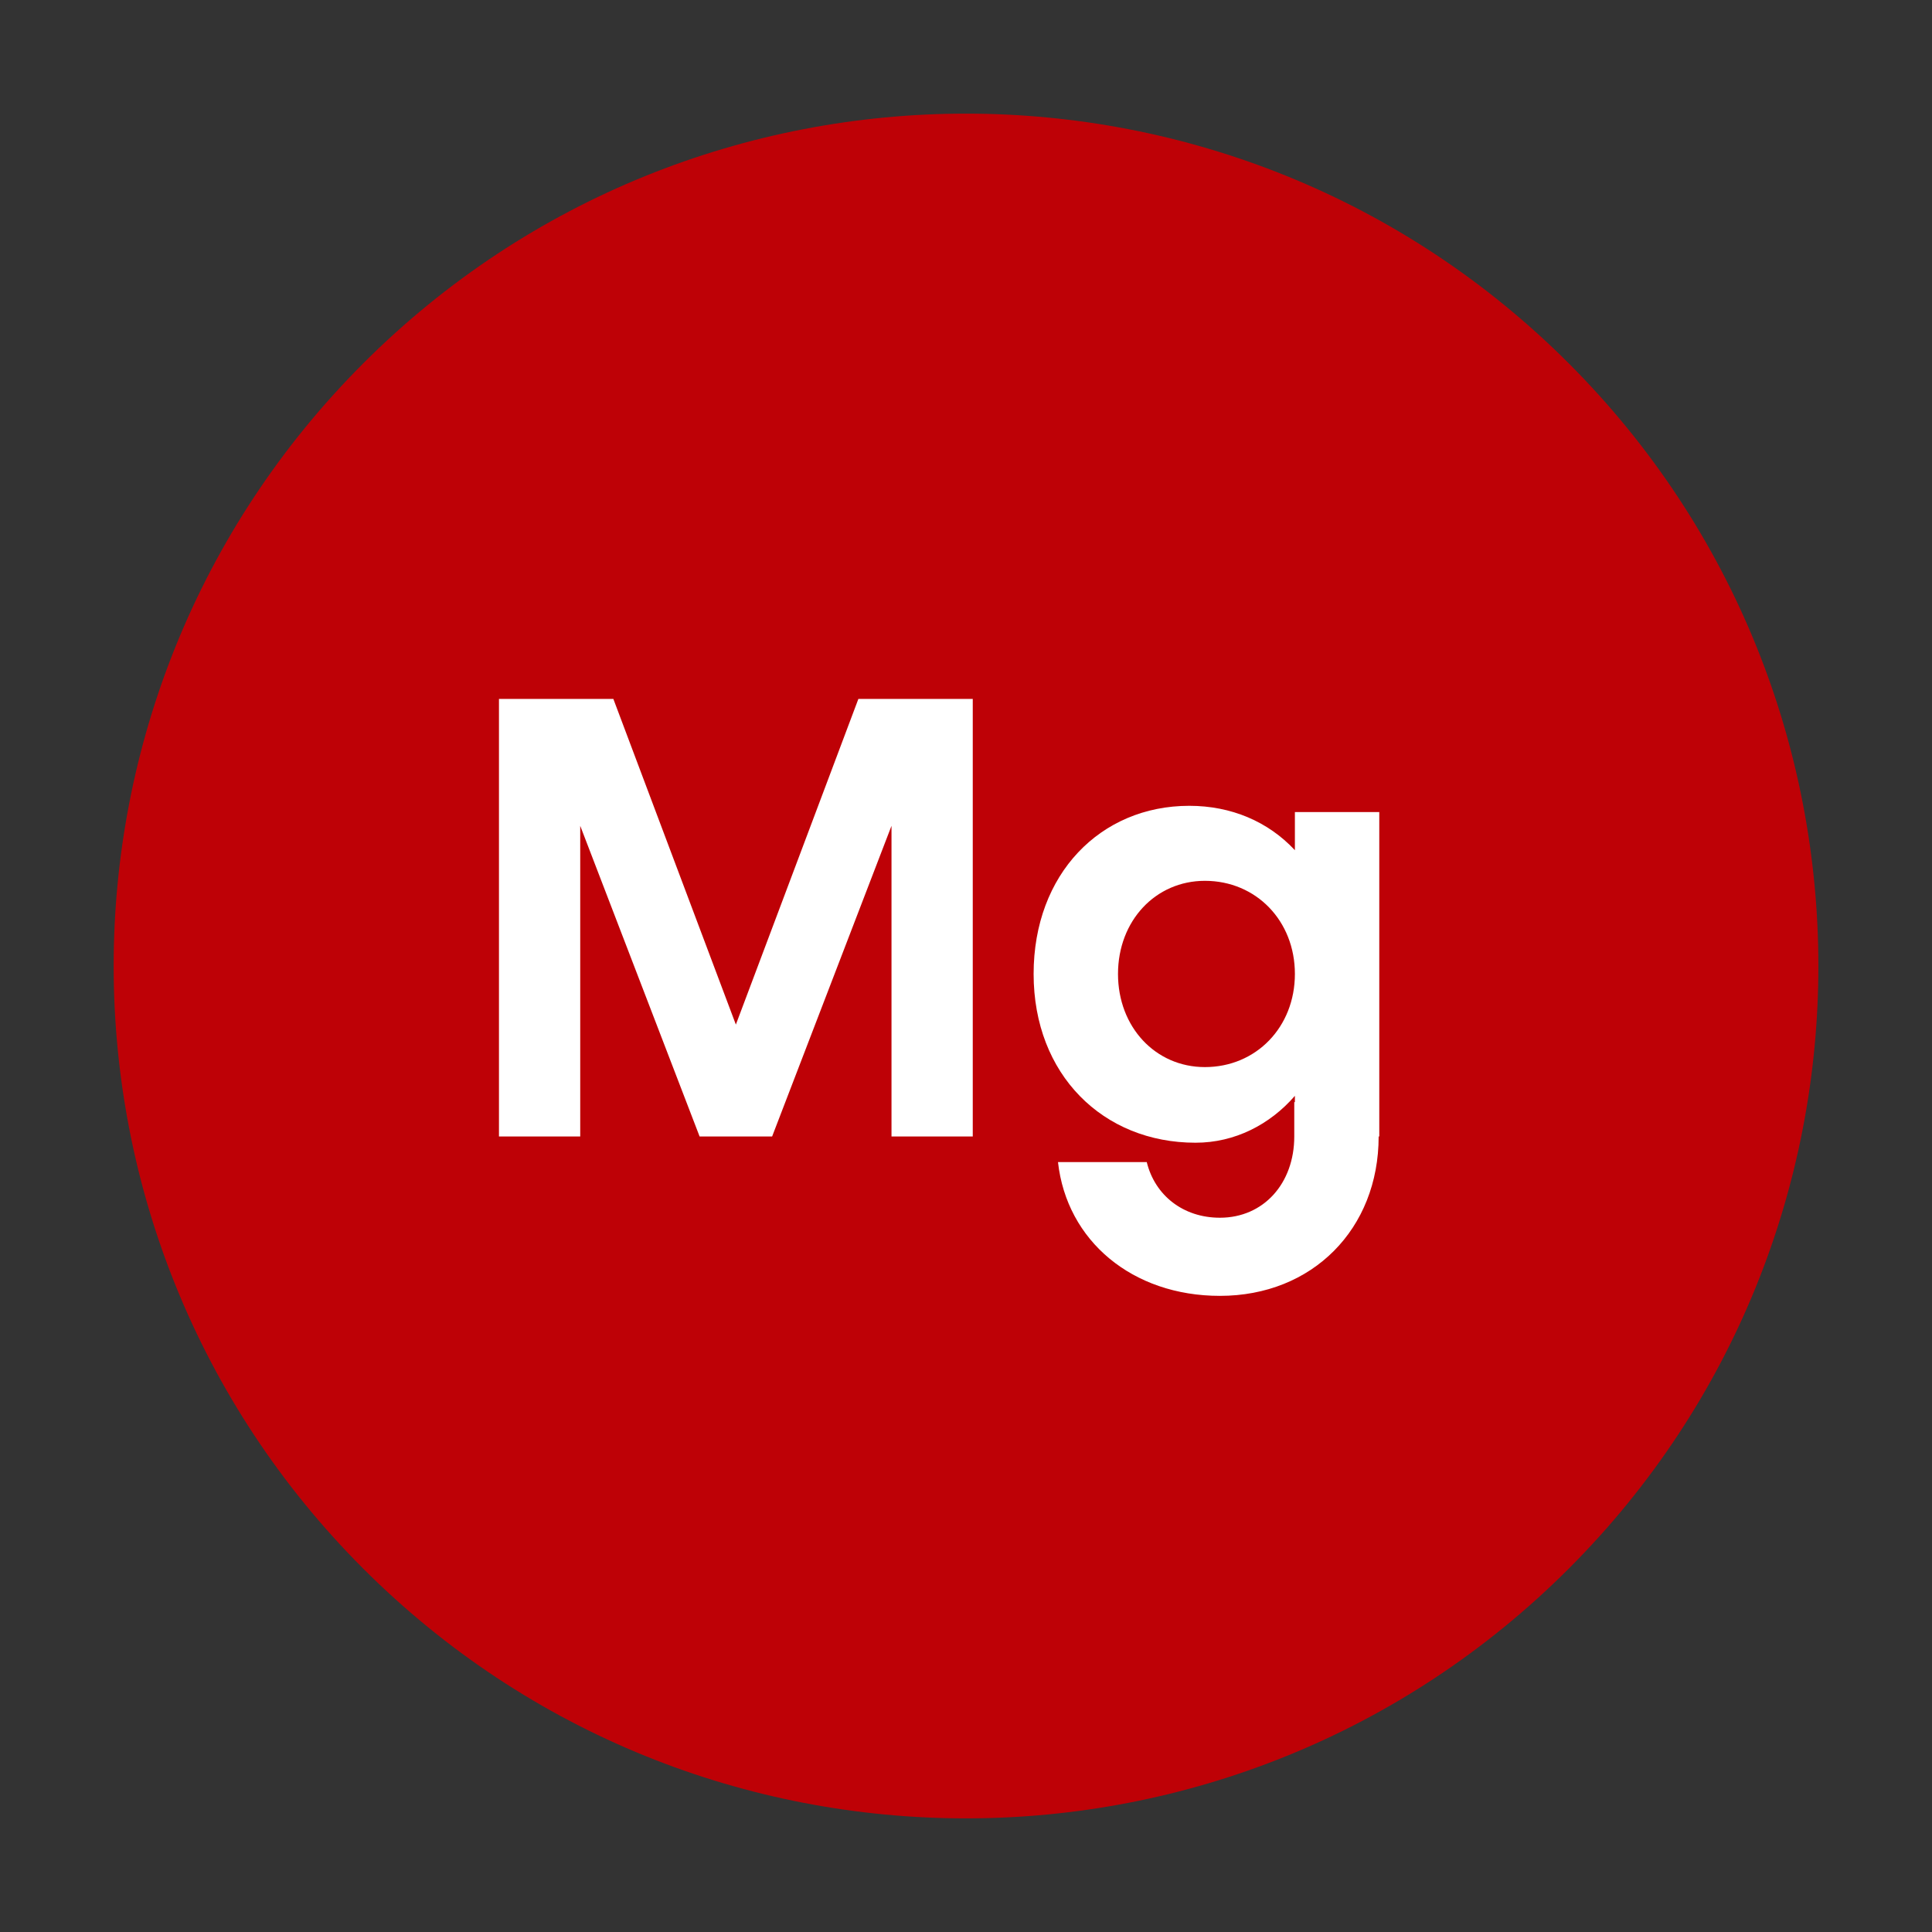 <svg width="34" height="34" viewBox="0 0 34 34" fill="none" xmlns="http://www.w3.org/2000/svg">
<rect x="0" y="0" width="34" height="34" fill="#333333" stroke="none"/>
<path d="M27.607 6.394C21.749 0.535 12.251 0.535 6.393 6.394C0.536 12.253 0.536 21.747 6.393 27.606C12.251 33.465 21.749 33.465 27.607 27.606C33.465 21.747 33.465 12.253 27.607 6.394Z" fill="#BE0106"/>
<path d="M8.781 20V12.3H10.794L12.95 18.031L15.106 12.3H17.119V20H15.689V14.533L13.588 20H12.312L10.211 14.533V20H8.781ZM21.468 22.805C19.928 22.805 18.773 21.837 18.619 20.451H20.181C20.324 21.034 20.819 21.43 21.468 21.43C22.238 21.43 22.777 20.825 22.777 20V19.395H22.788V19.285C22.348 19.791 21.732 20.11 21.039 20.11C19.411 20.11 18.19 18.911 18.19 17.14C18.19 15.38 19.367 14.181 20.929 14.181C21.666 14.181 22.315 14.456 22.788 14.962V14.291H24.273V20H24.262C24.262 21.628 23.096 22.805 21.468 22.805ZM19.675 17.14C19.675 18.075 20.335 18.779 21.204 18.779C22.106 18.779 22.788 18.075 22.788 17.14C22.788 16.205 22.106 15.501 21.204 15.501C20.335 15.501 19.675 16.205 19.675 17.14Z" fill="white"/>
</svg>
